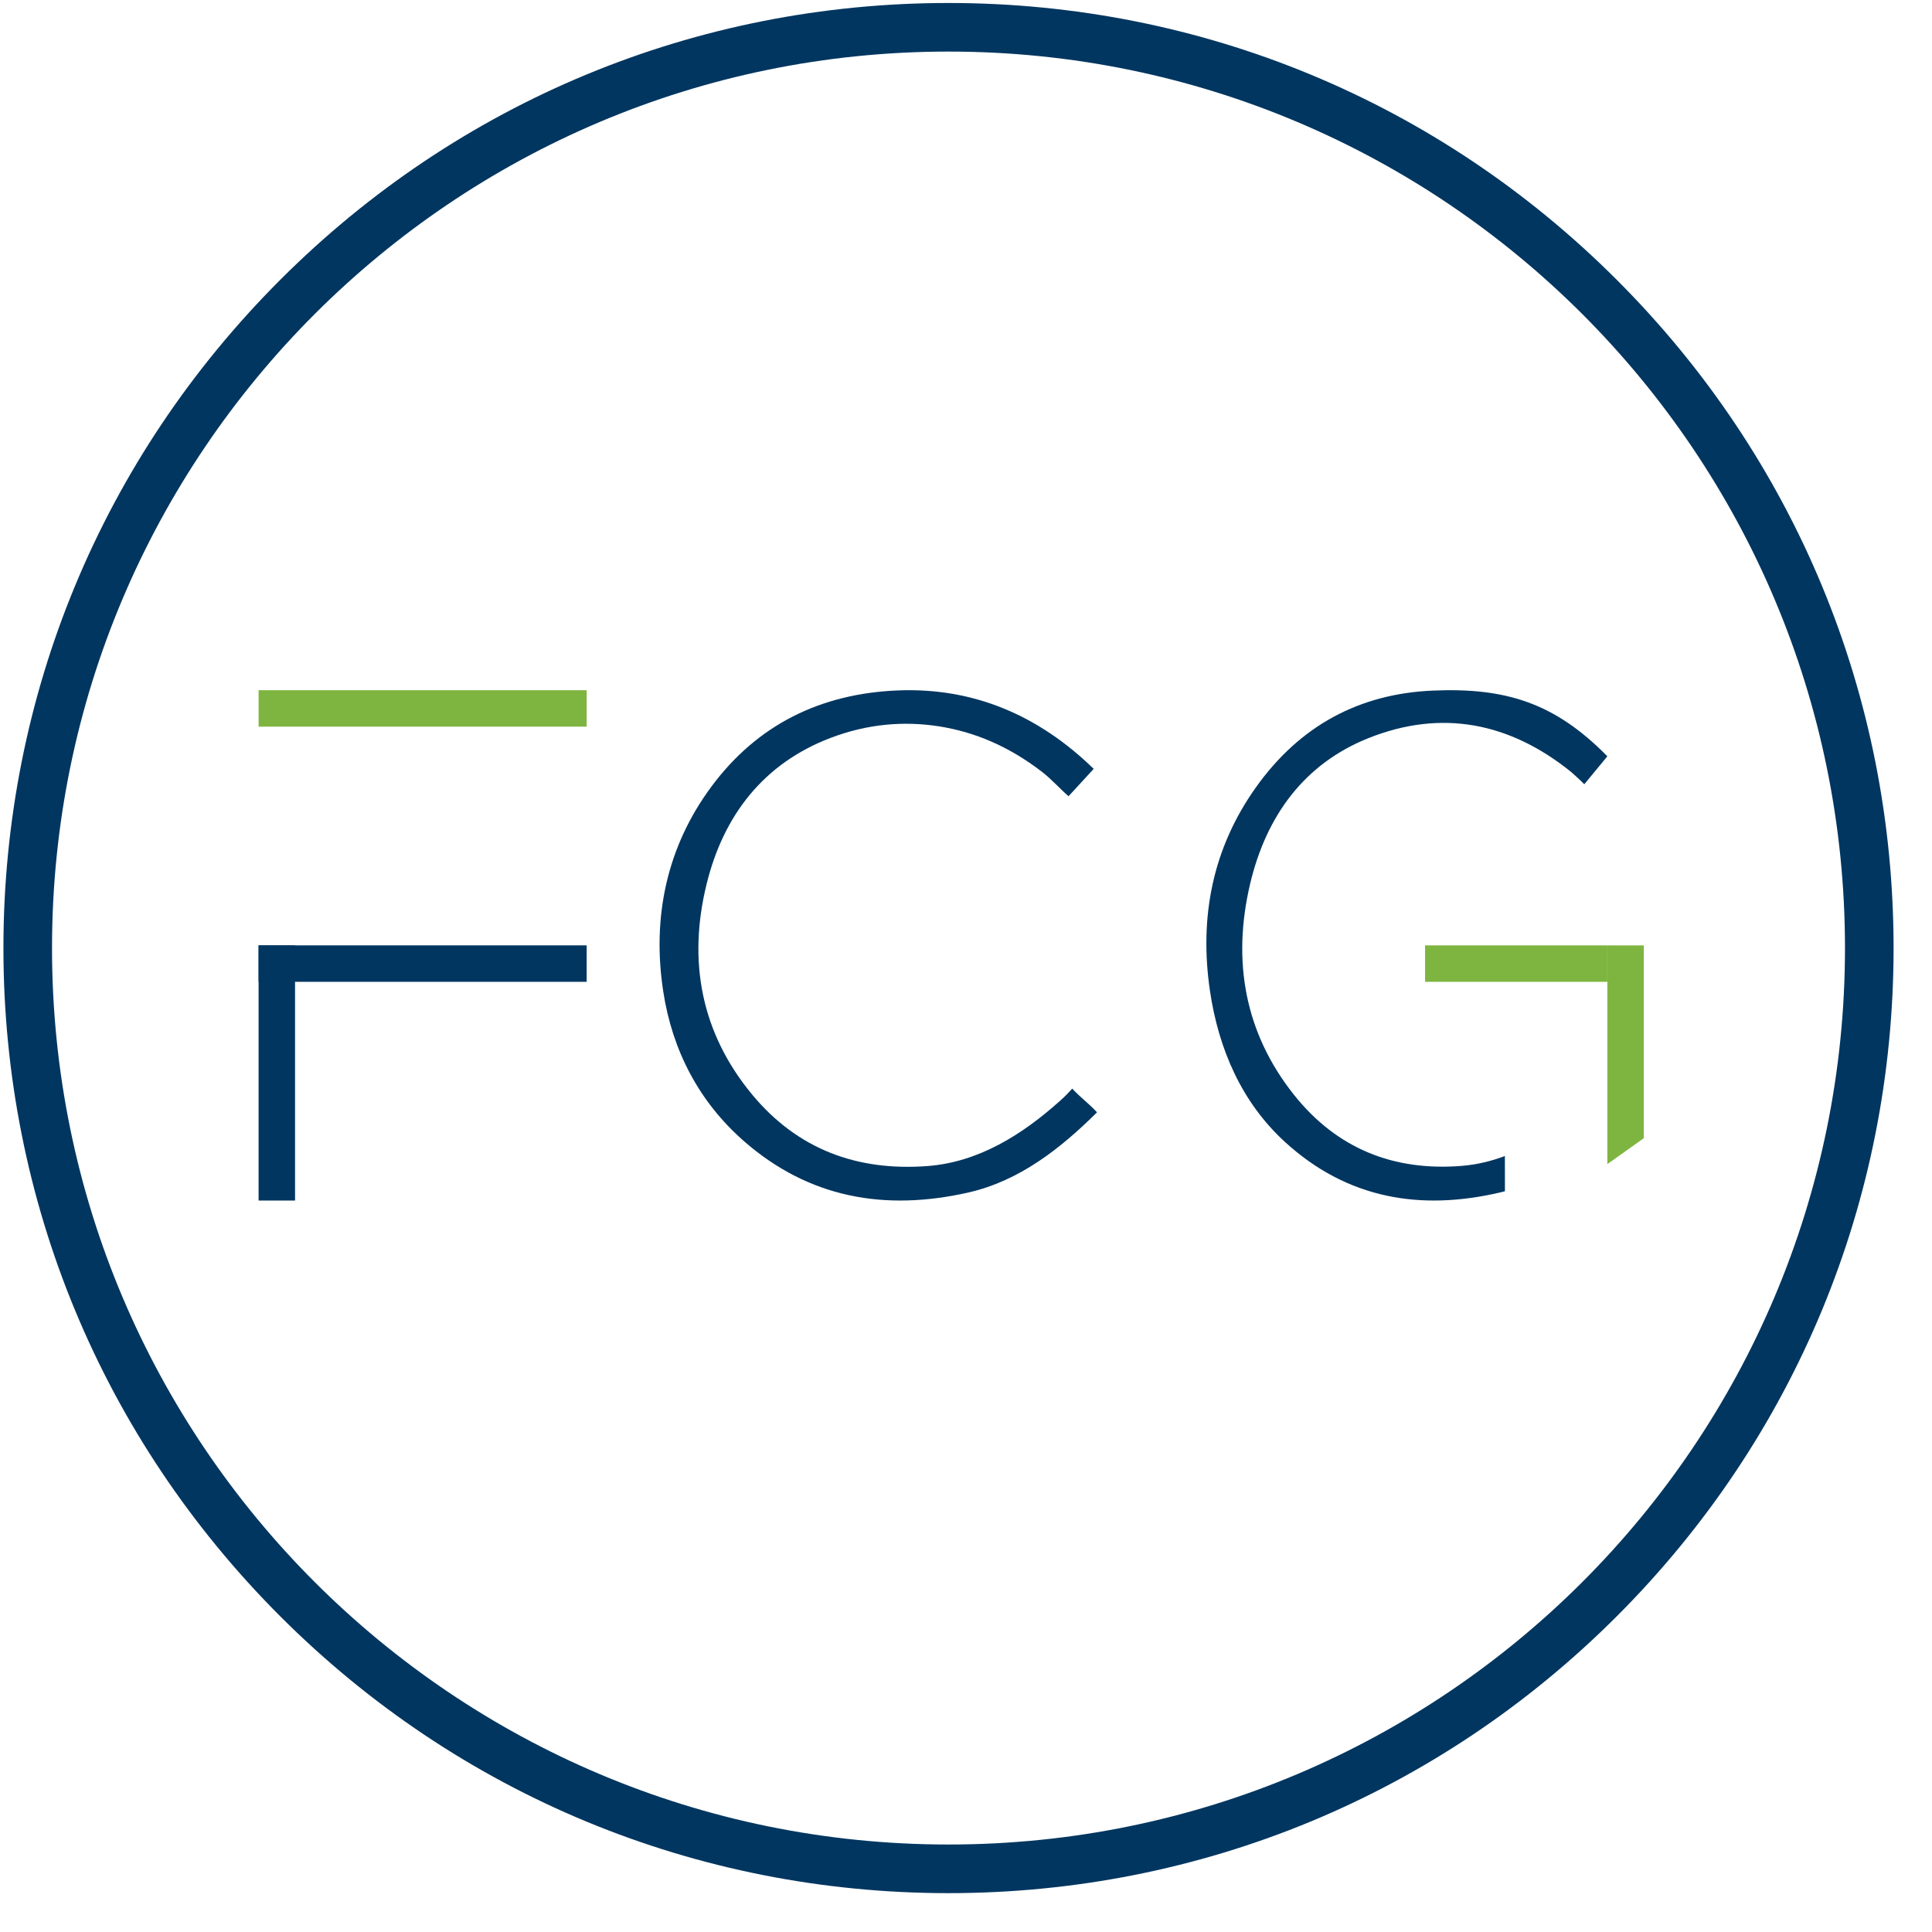 <?xml version="1.0" encoding="UTF-8" standalone="no"?>
<!DOCTYPE svg PUBLIC "-//W3C//DTD SVG 1.1//EN" "http://www.w3.org/Graphics/SVG/1.1/DTD/svg11.dtd">
<svg width="100%" height="100%" viewBox="0 0 53 53" version="1.1" xmlns="http://www.w3.org/2000/svg" xmlns:xlink="http://www.w3.org/1999/xlink" xml:space="preserve" xmlns:serif="http://www.serif.com/" style="fill-rule:evenodd;clip-rule:evenodd;stroke-linejoin:round;stroke-miterlimit:2;">
    <g id="path1_fill" transform="matrix(1,0,0,1,0.094,0.082)">
        <path d="M25.926,0C19.001,0 12.49,2.697 7.594,7.594C2.697,12.49 0,19.001 0,25.926C0,32.851 2.697,39.361 7.594,44.258C12.49,49.155 19.001,51.852 25.926,51.852C32.851,51.852 39.362,49.155 44.258,44.258C49.155,39.361 51.852,32.851 51.852,25.926C51.852,19.001 49.155,12.49 44.258,7.594C39.362,2.697 32.851,0 25.926,0ZM25.926,1.333C39.508,1.333 50.519,12.344 50.519,25.926C50.519,39.508 39.508,50.518 25.926,50.518C12.344,50.518 1.333,39.508 1.333,25.926C1.333,12.344 12.344,1.333 25.926,1.333Z" style="fill:rgb(1,54,96);"/>
    </g>
    <g id="path2_fill" transform="matrix(1,0,0,1,33.094,18.934)">
        <path d="M8.19,13.745C8.145,13.757 8.099,13.768 8.054,13.779C5.88,14.287 3.866,13.957 2.157,12.394C0.978,11.316 0.335,9.858 0.098,8.244C-0.201,6.215 0.176,4.334 1.35,2.678C2.56,0.97 4.201,0.093 6.23,0.01C8.209,-0.072 9.557,0.345 11,1.813L10.367,2.58C10.367,2.58 10.243,2.451 10.005,2.242C8.313,0.878 6.443,0.519 4.448,1.314C2.697,2.013 1.643,3.434 1.199,5.318C0.702,7.429 1.054,9.397 2.394,11.088C3.584,12.589 5.15,13.196 6.997,13.05C7.413,13.017 7.81,12.922 8.189,12.779" style="fill:rgb(1,54,96);"/>
    </g>
    <g id="path4_fill" transform="matrix(1,0,0,1,39.094,25.934)">
        <rect x="0" y="0" width="5" height="1" style="fill:rgb(126,181,64);"/>
    </g>
    <g id="path5_fill" transform="matrix(1,0,0,1,44.094,25.934)">
        <path d="M0,6L0,0L1,0L1,5.29C1,5.29 0.662,5.53 0.549,5.611C0.412,5.708 0,6 0,6Z" style="fill:rgb(126,181,64);"/>
    </g>
    <g id="path6_fill" transform="matrix(1,0,0,1,18.094,18.934)">
        <path d="M11.219,2.909C11.002,2.723 10.754,2.443 10.491,2.24C9.589,1.544 8.646,1.144 7.655,0.99C6.703,0.843 5.707,0.921 4.685,1.311C2.854,2.01 1.753,3.433 1.29,5.318C0.77,7.43 1.137,9.399 2.538,11.091C3.782,12.593 5.417,13.2 7.349,13.054C8.757,12.948 9.958,12.186 10.986,11.264C11.13,11.134 11.179,11.085 11.32,10.929C11.533,11.162 11.79,11.349 12,11.58C11.009,12.564 9.873,13.466 8.452,13.784C6.18,14.293 4.101,13.934 2.315,12.371C1.082,11.292 0.349,9.883 0.101,8.267C-0.211,6.237 0.191,4.308 1.417,2.651C2.682,0.941 4.426,0.089 6.547,0.006C8.614,-0.075 10.401,0.689 11.909,2.158L11.219,2.909Z" style="fill:rgb(1,54,96);"/>
    </g>
    <g id="path7_fill" transform="matrix(1,0,0,1,7.094,25.934)">
        <rect x="0" y="0" width="1" height="7" style="fill:rgb(1,54,96);"/>
    </g>
    <g id="path8_fill" transform="matrix(1,0,0,1,7.094,18.934)">
        <rect x="0" y="0" width="9" height="1" style="fill:rgb(126,181,64);"/>
    </g>
    <g id="path8_fill1" serif:id="path8_fill" transform="matrix(1,0,0,1,7.094,25.934)">
        <rect x="0" y="0" width="9" height="1" style="fill:rgb(1,54,96);"/>
    </g>
    <g id="Page-1" serif:id="Page 1">
    </g>
    <g id="Artboard1" transform="matrix(0.738,0,0,1.006,-2.594,-65.847)">
        <rect x="3.515" y="65.462" width="70.781" height="51.774" style="fill:none;"/>
    </g>
</svg>

